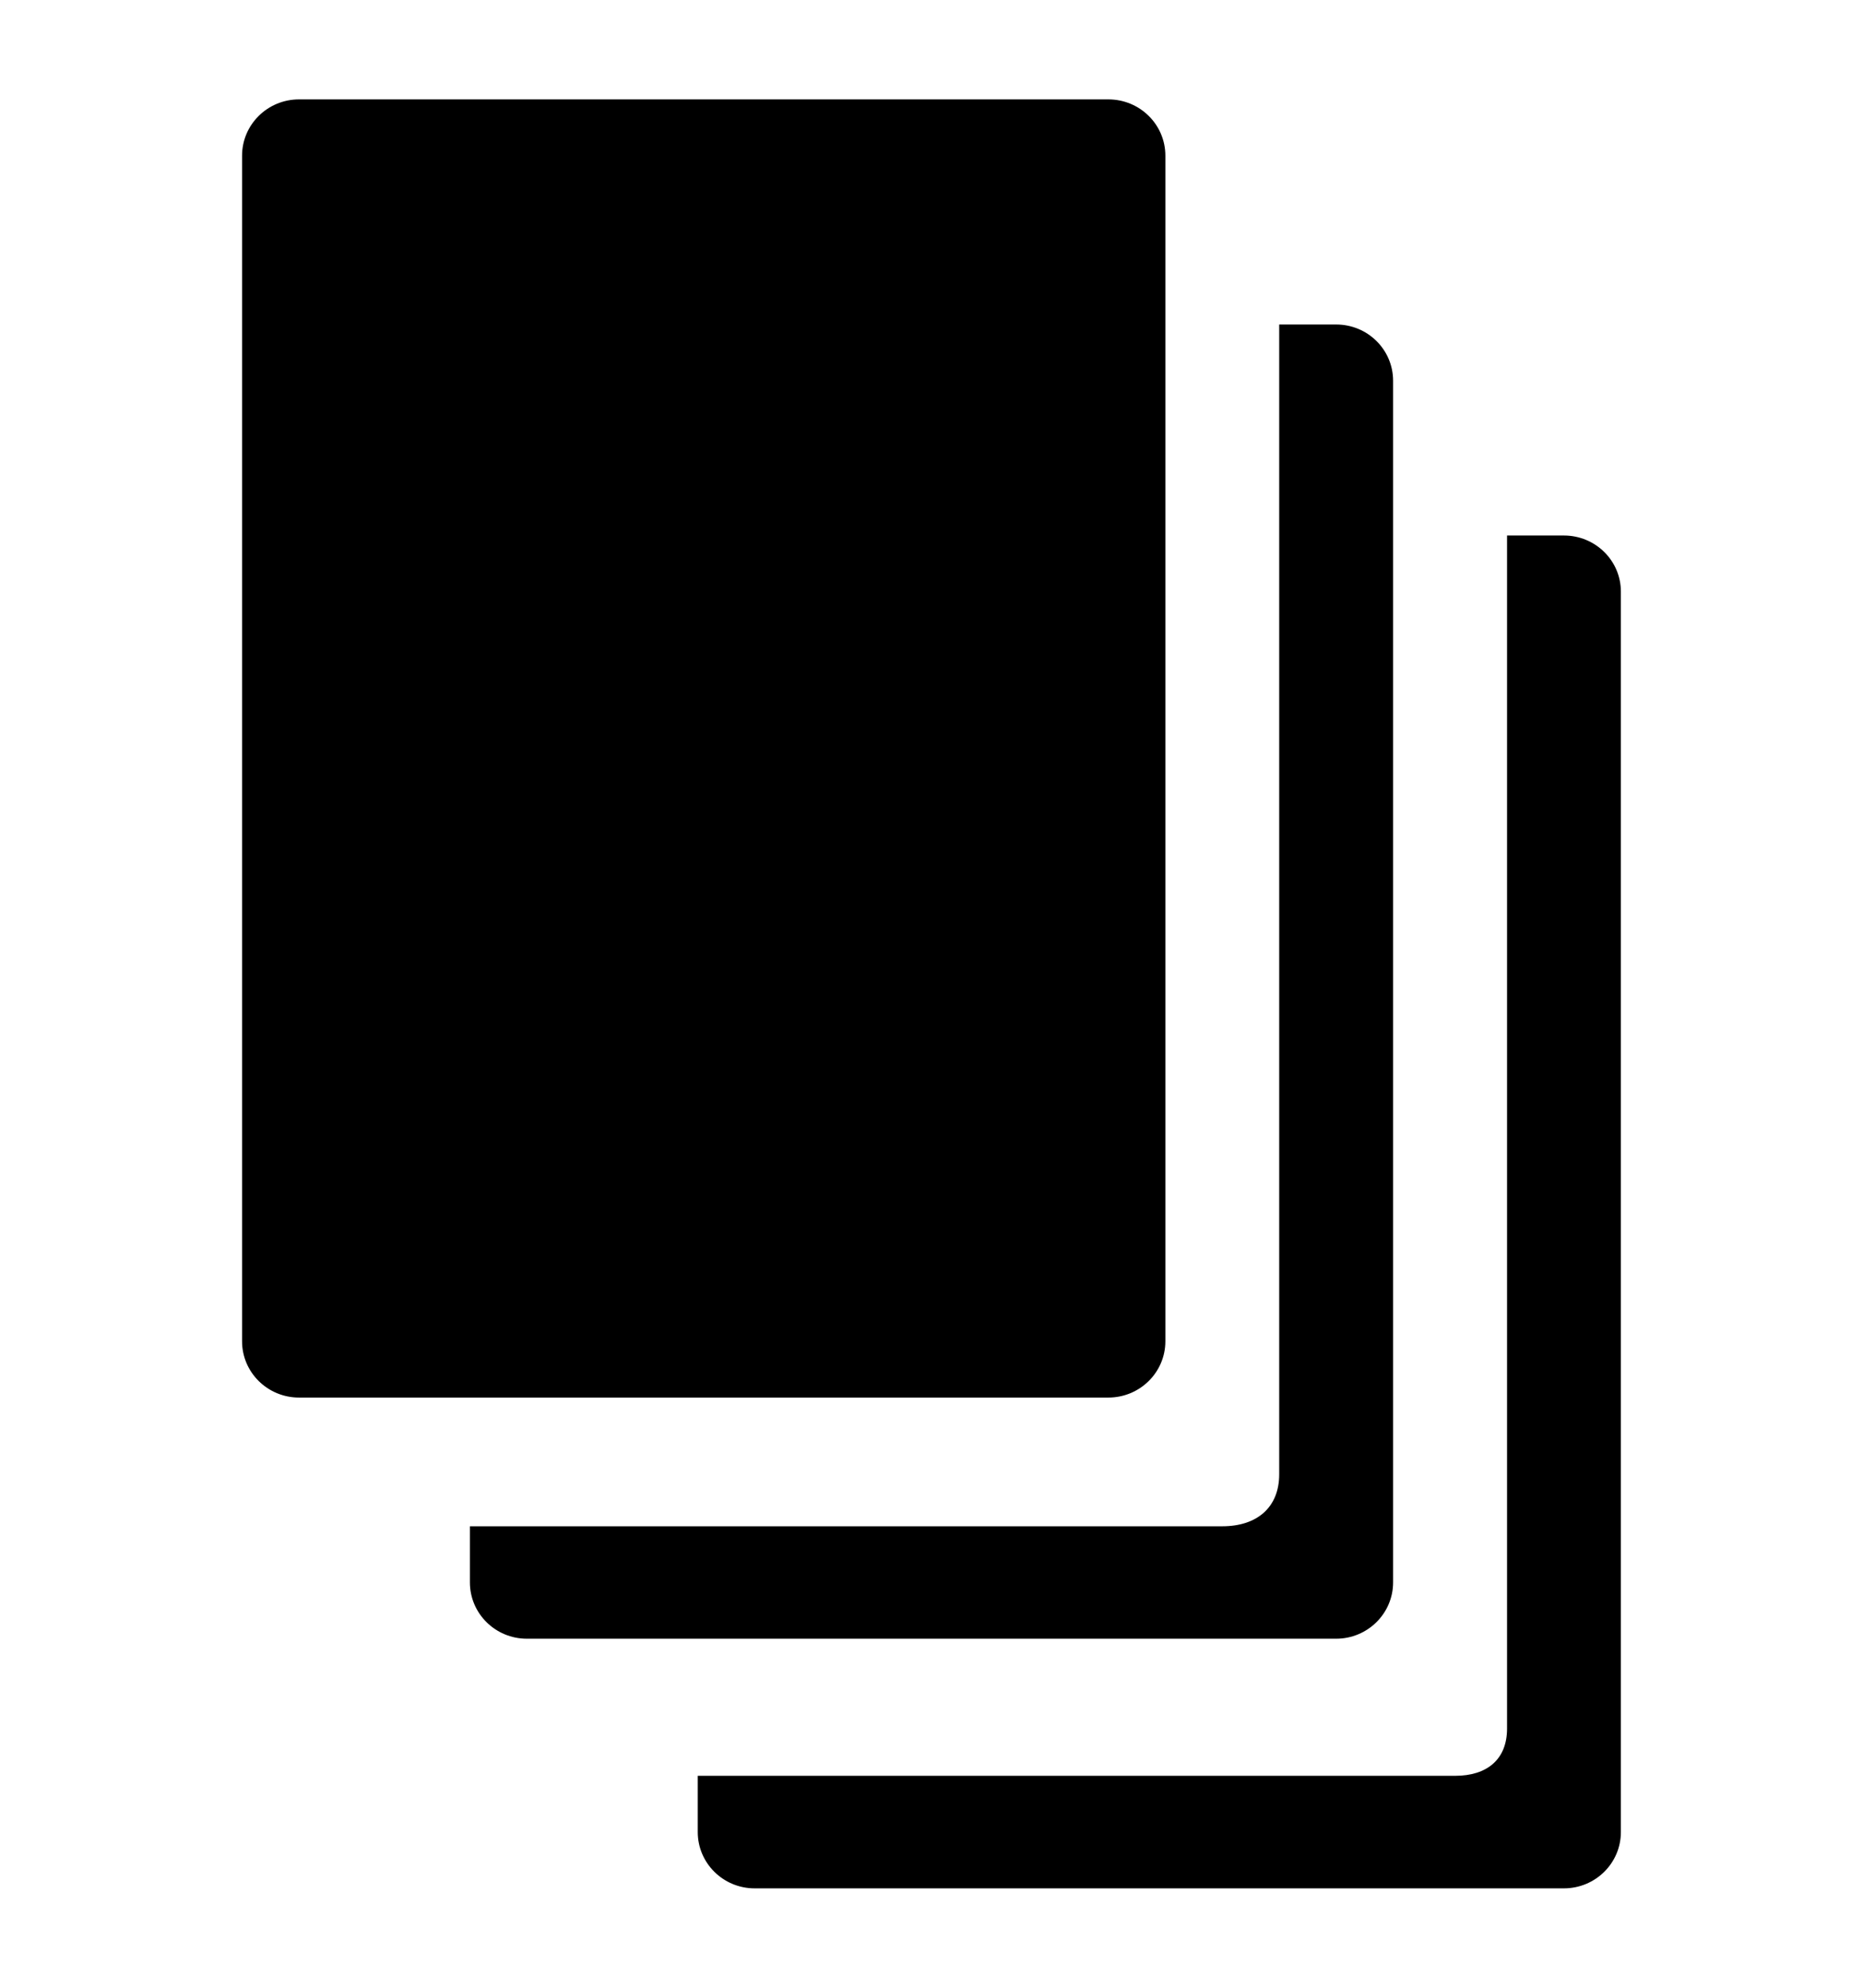 <?xml version="1.0" encoding="utf-8"?>
<!-- Generator: Adobe Illustrator 16.0.4, SVG Export Plug-In . SVG Version: 6.00 Build 0)  -->
<!DOCTYPE svg PUBLIC "-//W3C//DTD SVG 1.1//EN" "http://www.w3.org/Graphics/SVG/1.1/DTD/svg11.dtd">
<svg version="1.1" id="Layer_1" xmlns="http://www.w3.org/2000/svg" xmlns:xlink="http://www.w3.org/1999/xlink" x="0px" y="0px"
	 width="30px" height="32px" viewBox="0 0 30 32" enable-background="new 0 0 30 32" xml:space="preserve">
<g>
	<g>
		<path d="M18.766,21.593V2.506c0-0.5-0.41-0.906-0.918-0.906H4.815c-0.506,0-0.917,0.406-0.917,0.906v19.087
			c0,0.5,0.411,0.906,0.917,0.906h13.032C18.355,22.499,18.766,22.093,18.766,21.593z M22.433,25.475V6.129
			c0-0.5-0.41-0.905-0.916-0.905h-0.918v18.511c0,0.525-0.349,0.836-0.917,0.836H7.567v0.904c0,0.5,0.41,0.906,0.917,0.906h13.032
			C22.022,26.381,22.433,25.975,22.433,25.475z M25.184,8.621h-0.916v19.207c0,0.5-0.327,0.76-0.834,0.76H11.236v0.906
			c0,0.5,0.41,0.906,0.916,0.906h13.031c0.508,0,0.918-0.406,0.918-0.906V9.526C26.102,9.026,25.691,8.621,25.184,8.621z"/>
	</g>
</g>
</svg>
